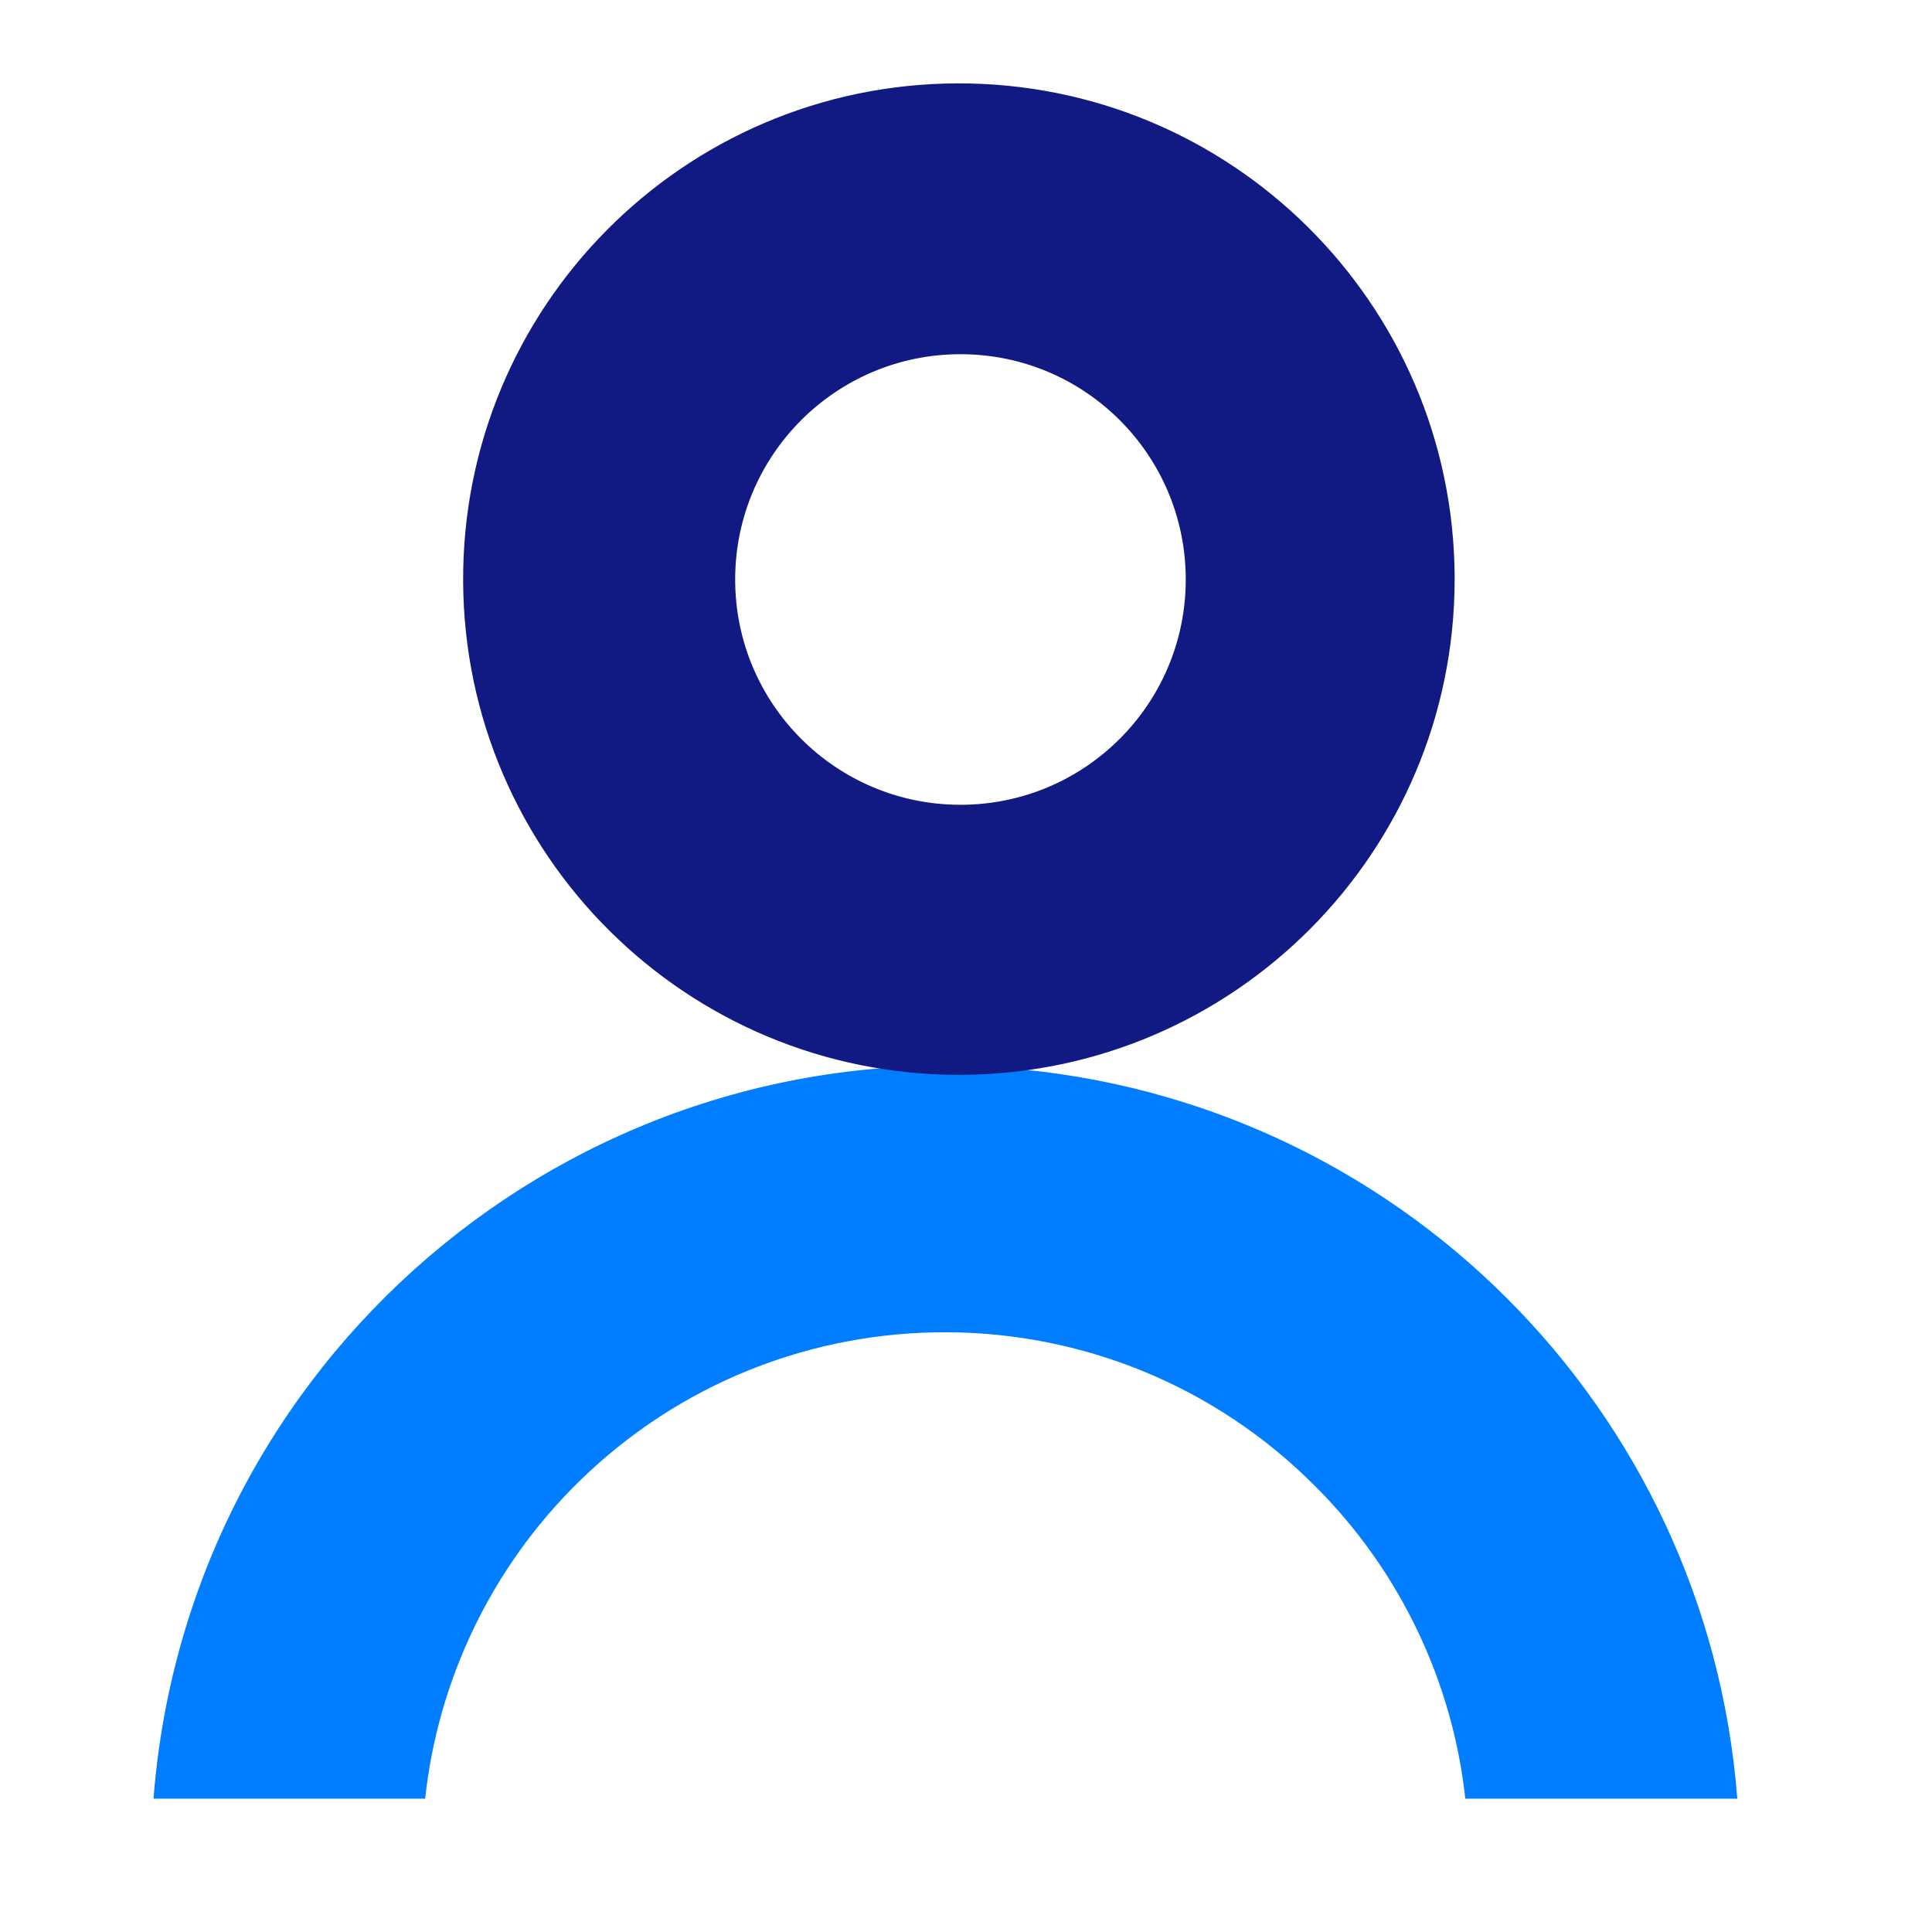 <?xml version="1.0" encoding="utf-8"?>
<!-- Generator: Adobe Illustrator 13.0.0, SVG Export Plug-In . SVG Version: 6.00 Build 14948)  -->
<!DOCTYPE svg PUBLIC "-//W3C//DTD SVG 1.1//EN" "http://www.w3.org/Graphics/SVG/1.1/DTD/svg11.dtd">
<svg version="1.1" id="Calque_1" xmlns="http://www.w3.org/2000/svg" xmlns:xlink="http://www.w3.org/1999/xlink" x="0px" y="0px"
	 width="128px" height="128px"
	 enable-background="new -21.693 -27.631 104.932 113.644" xml:space="preserve">
<path fill="#017eff " d="M87.191,98.521c-13.461-13.586-35.384-13.685-48.97-0.228c-5.648,5.597-9.199,12.968-10.054,20.873H10.17
	c2.247-28.979,27.559-50.647,56.535-48.399c25.855,2.004,46.396,22.547,48.396,48.399H97.081
	C96.227,111.359,92.736,104.081,87.191,98.521"/>
<path fill="#111a83" d="M63.658,71.211c-18.137,0.07-32.899-14.573-32.974-32.712C30.613,20.359,45.258,5.597,63.397,5.524
	c18.14-0.072,32.9,14.573,32.977,32.713c0,0.053,0,0.104,0,0.155C96.359,56.472,81.738,71.141,63.658,71.211z M63.658,23.467
	c-8.241-0.014-14.937,6.657-14.951,14.901c-0.015,8.243,6.656,14.938,14.899,14.951c8.244,0.016,14.938-6.655,14.953-14.899
	c0-0.008,0-0.018,0-0.026C78.561,30.161,71.895,23.481,63.658,23.467z"/>
</svg>

